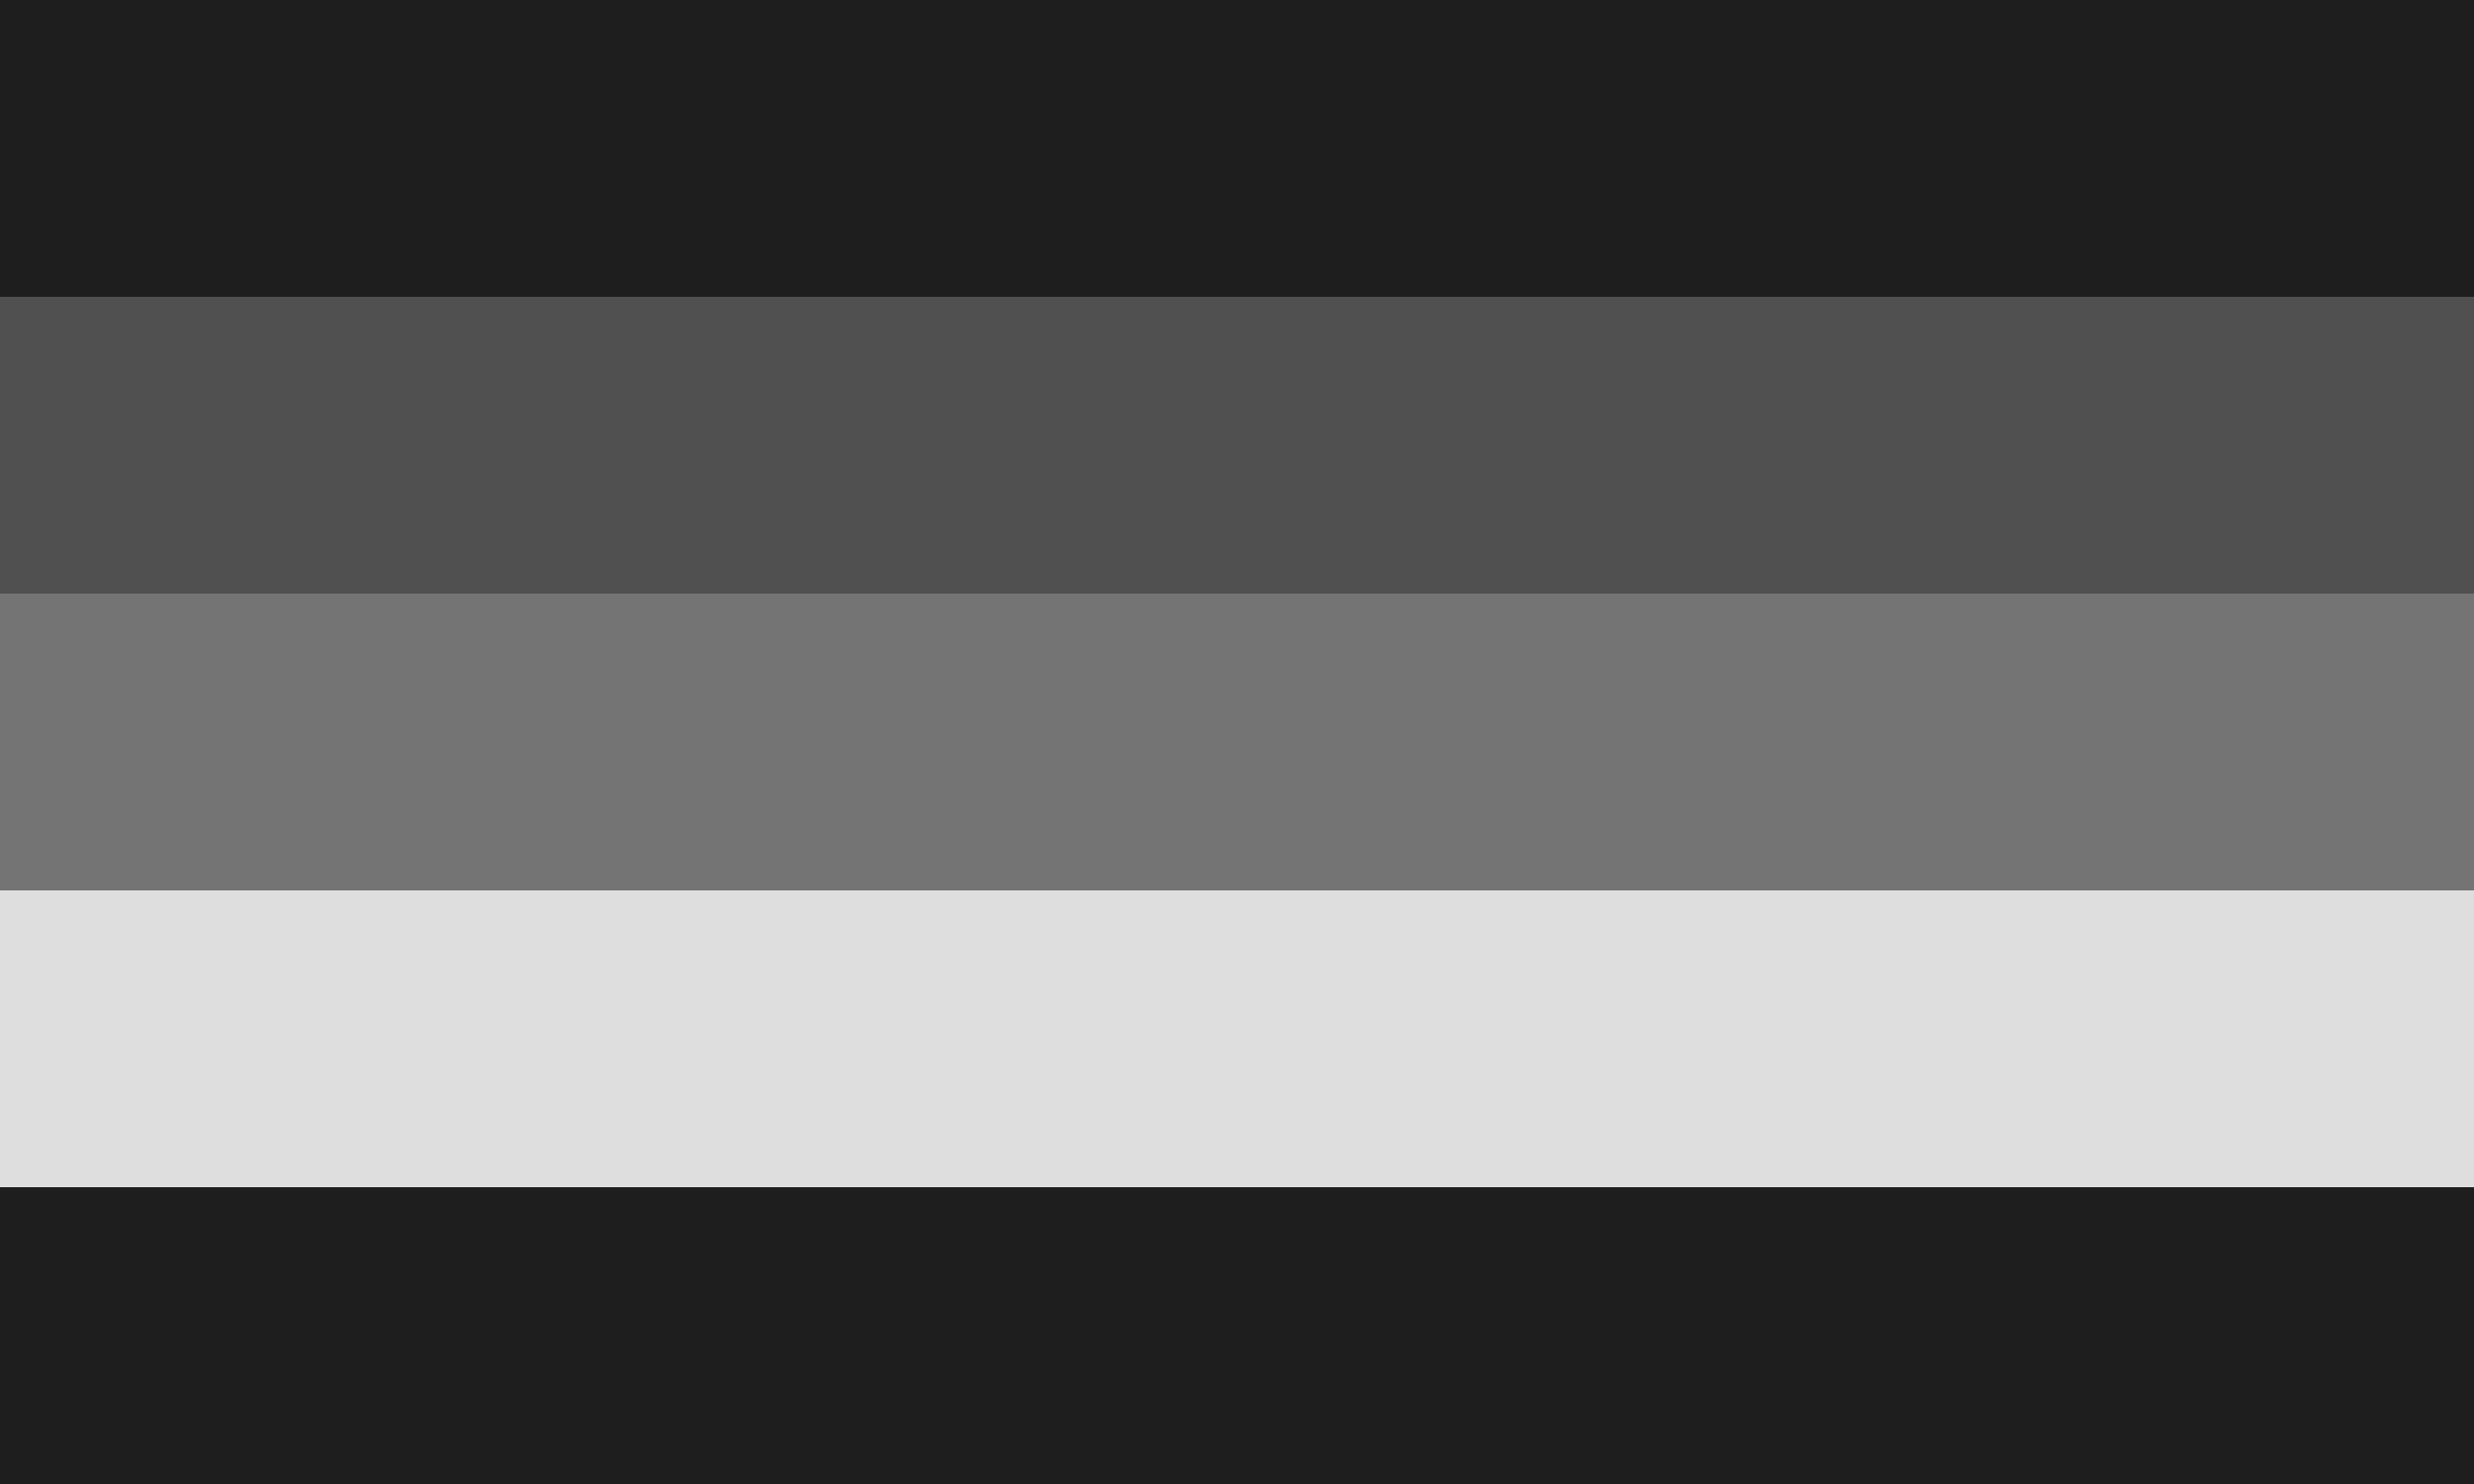 <svg viewBox="0 0 500 300" xmlns="http://www.w3.org/2000/svg"><rect x="0" y="0" width="100%" height="100%" fill="#1E1E1E"></rect><rect x="0" y="60" width="100%" height="80%" fill="#505050"></rect><rect x="0" y="120" width="100%" height="60%" fill="#747474"></rect><rect x="0" y="180" width="100%" height="40%" fill="#DEDEDE"></rect><rect x="0" y="240" width="100%" height="20%" fill="#1E1E1E"></rect></svg>